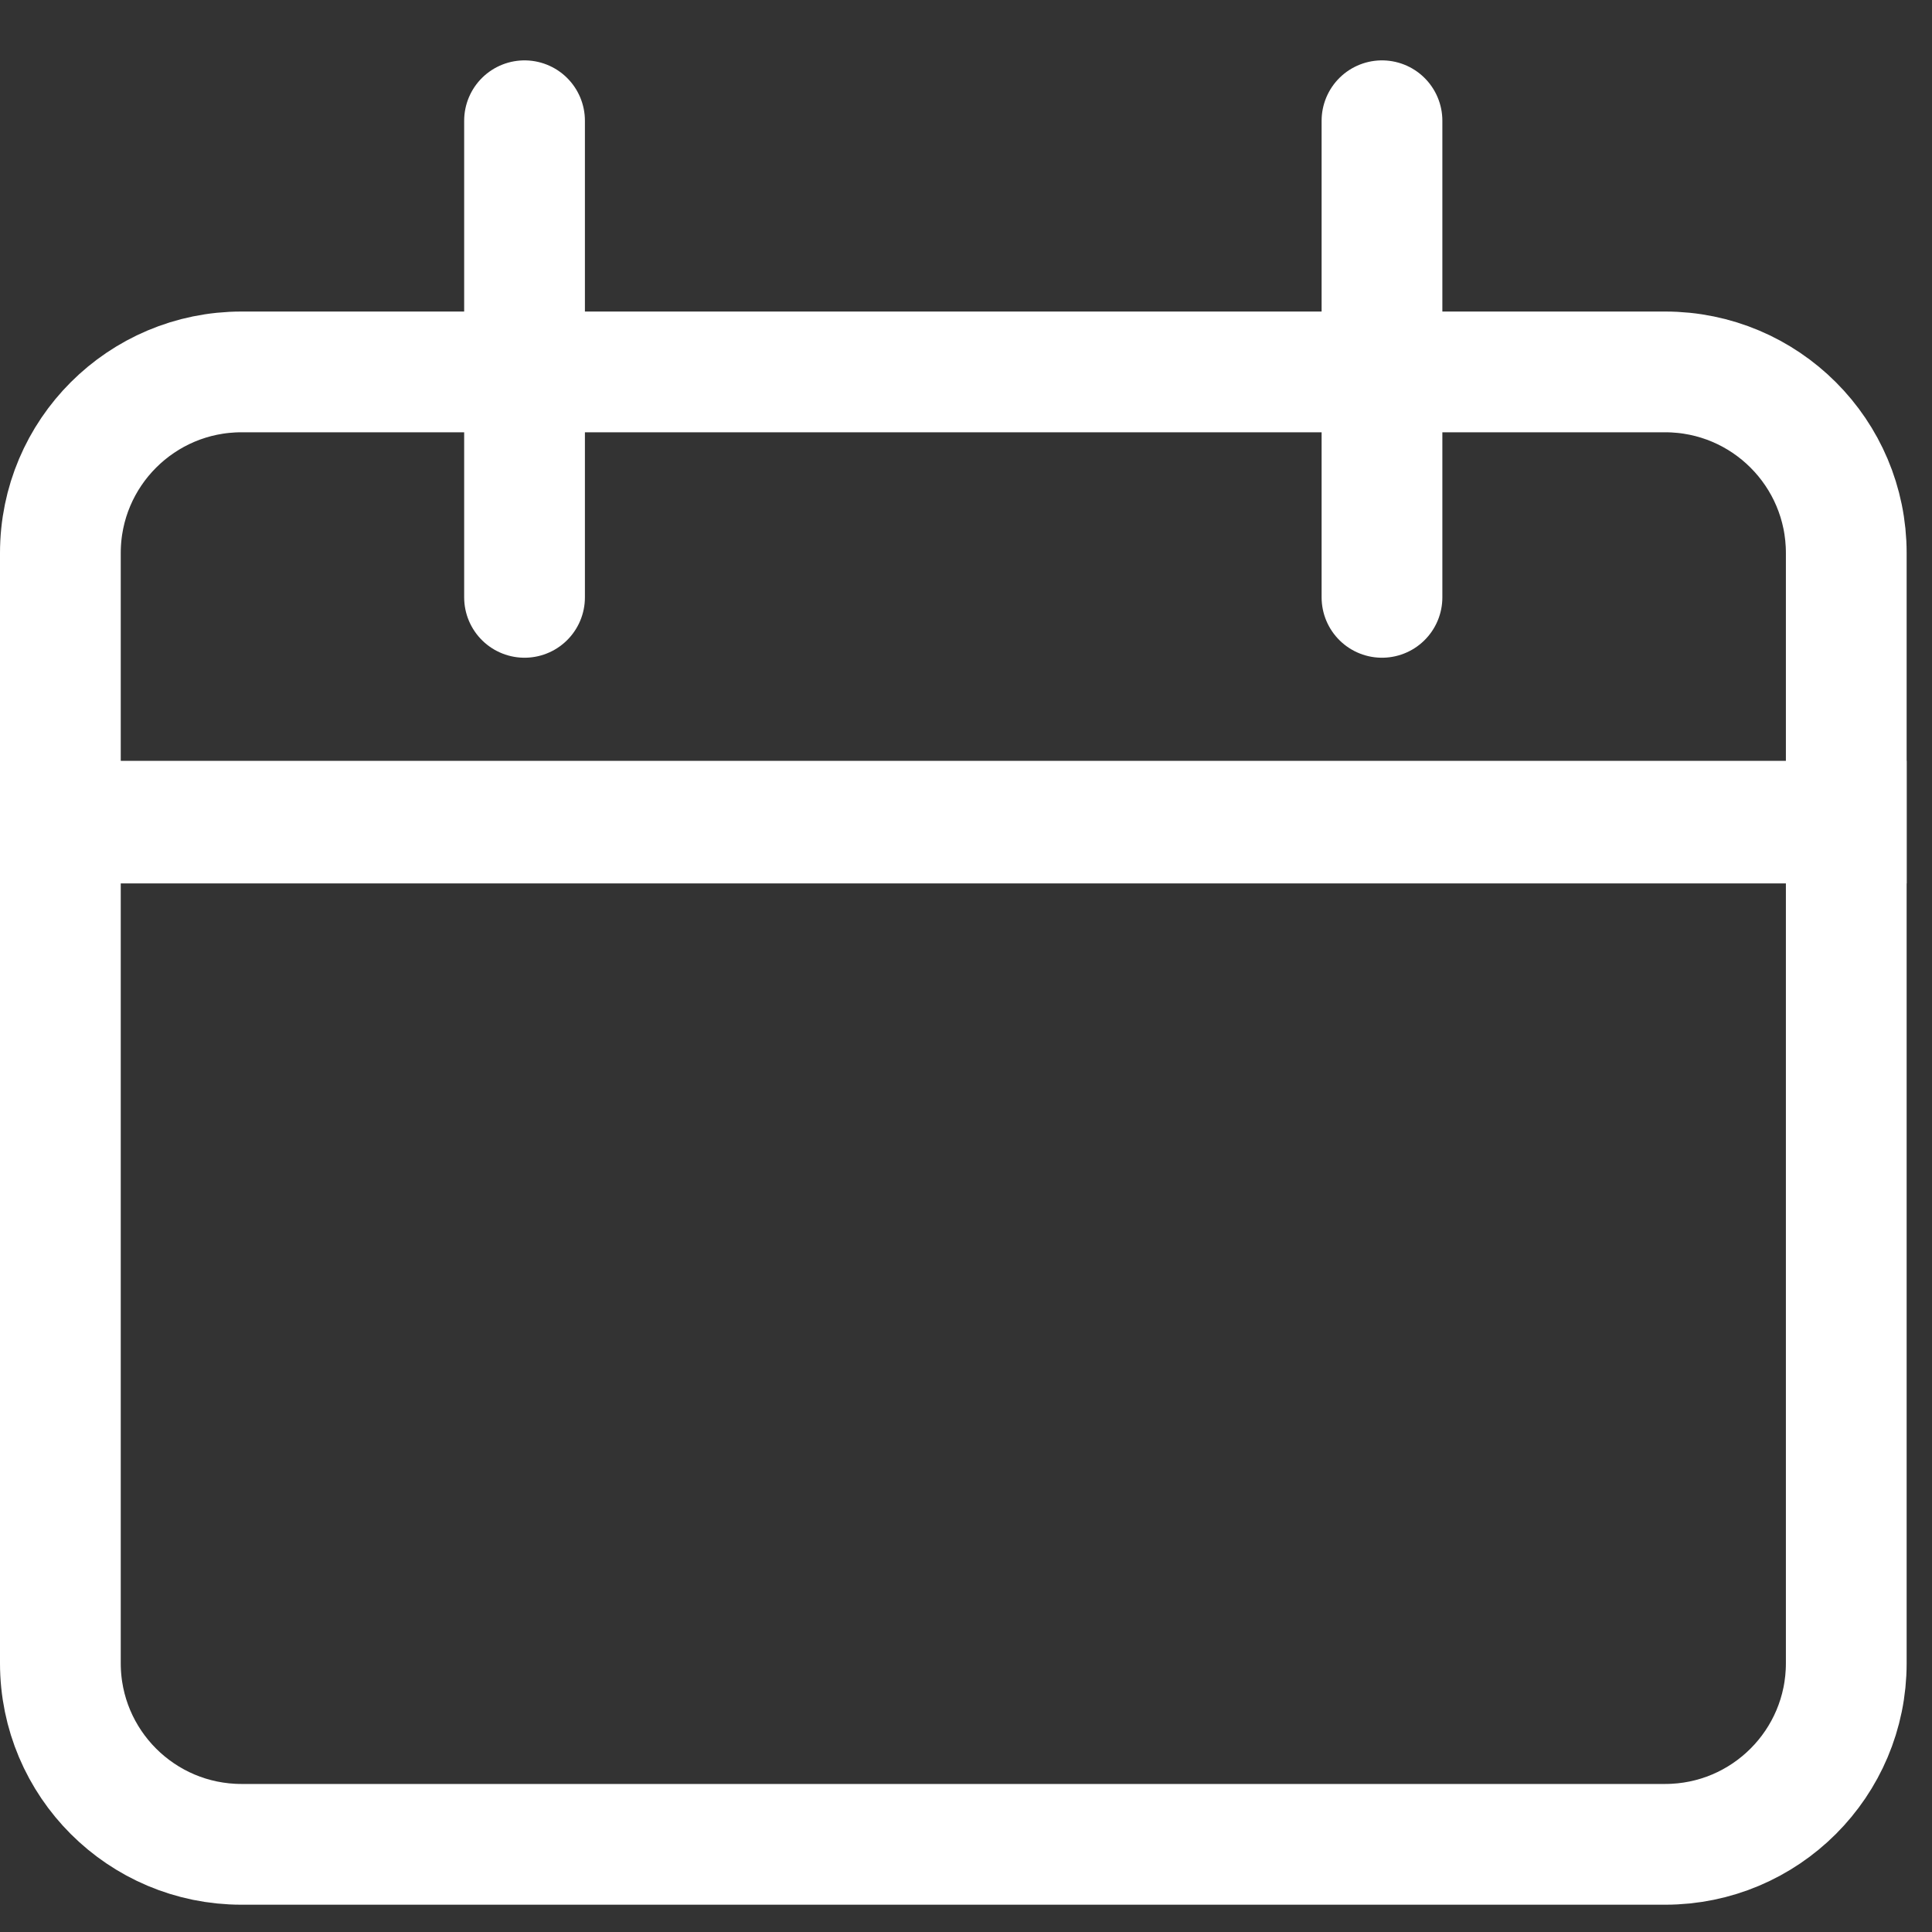 <svg width="16" height="16" viewBox="0 0 16 16" fill="none" xmlns="http://www.w3.org/2000/svg">
<rect x="0" y="0" width="16" height="16" fill="#333333" stroke="none"/>
<path d="M0.5 6.801H15.29V13.774C15.29 14.603 14.618 15.274 13.79 15.274H2C1.172 15.274 0.5 14.603 0.5 13.774V6.801Z" stroke="white"/>
<path d="M0.5 6.816H15.29V4.58C15.29 3.751 14.618 3.08 13.79 3.08H2C1.172 3.08 0.5 3.751 0.5 4.58V6.816Z" stroke="white"/>
<path d="M4.344 1L4.344 4.947" stroke="white" stroke-linecap="round"/>
<path d="M11.445 1L11.445 4.947" stroke="white" stroke-linecap="round"/>
</svg>
